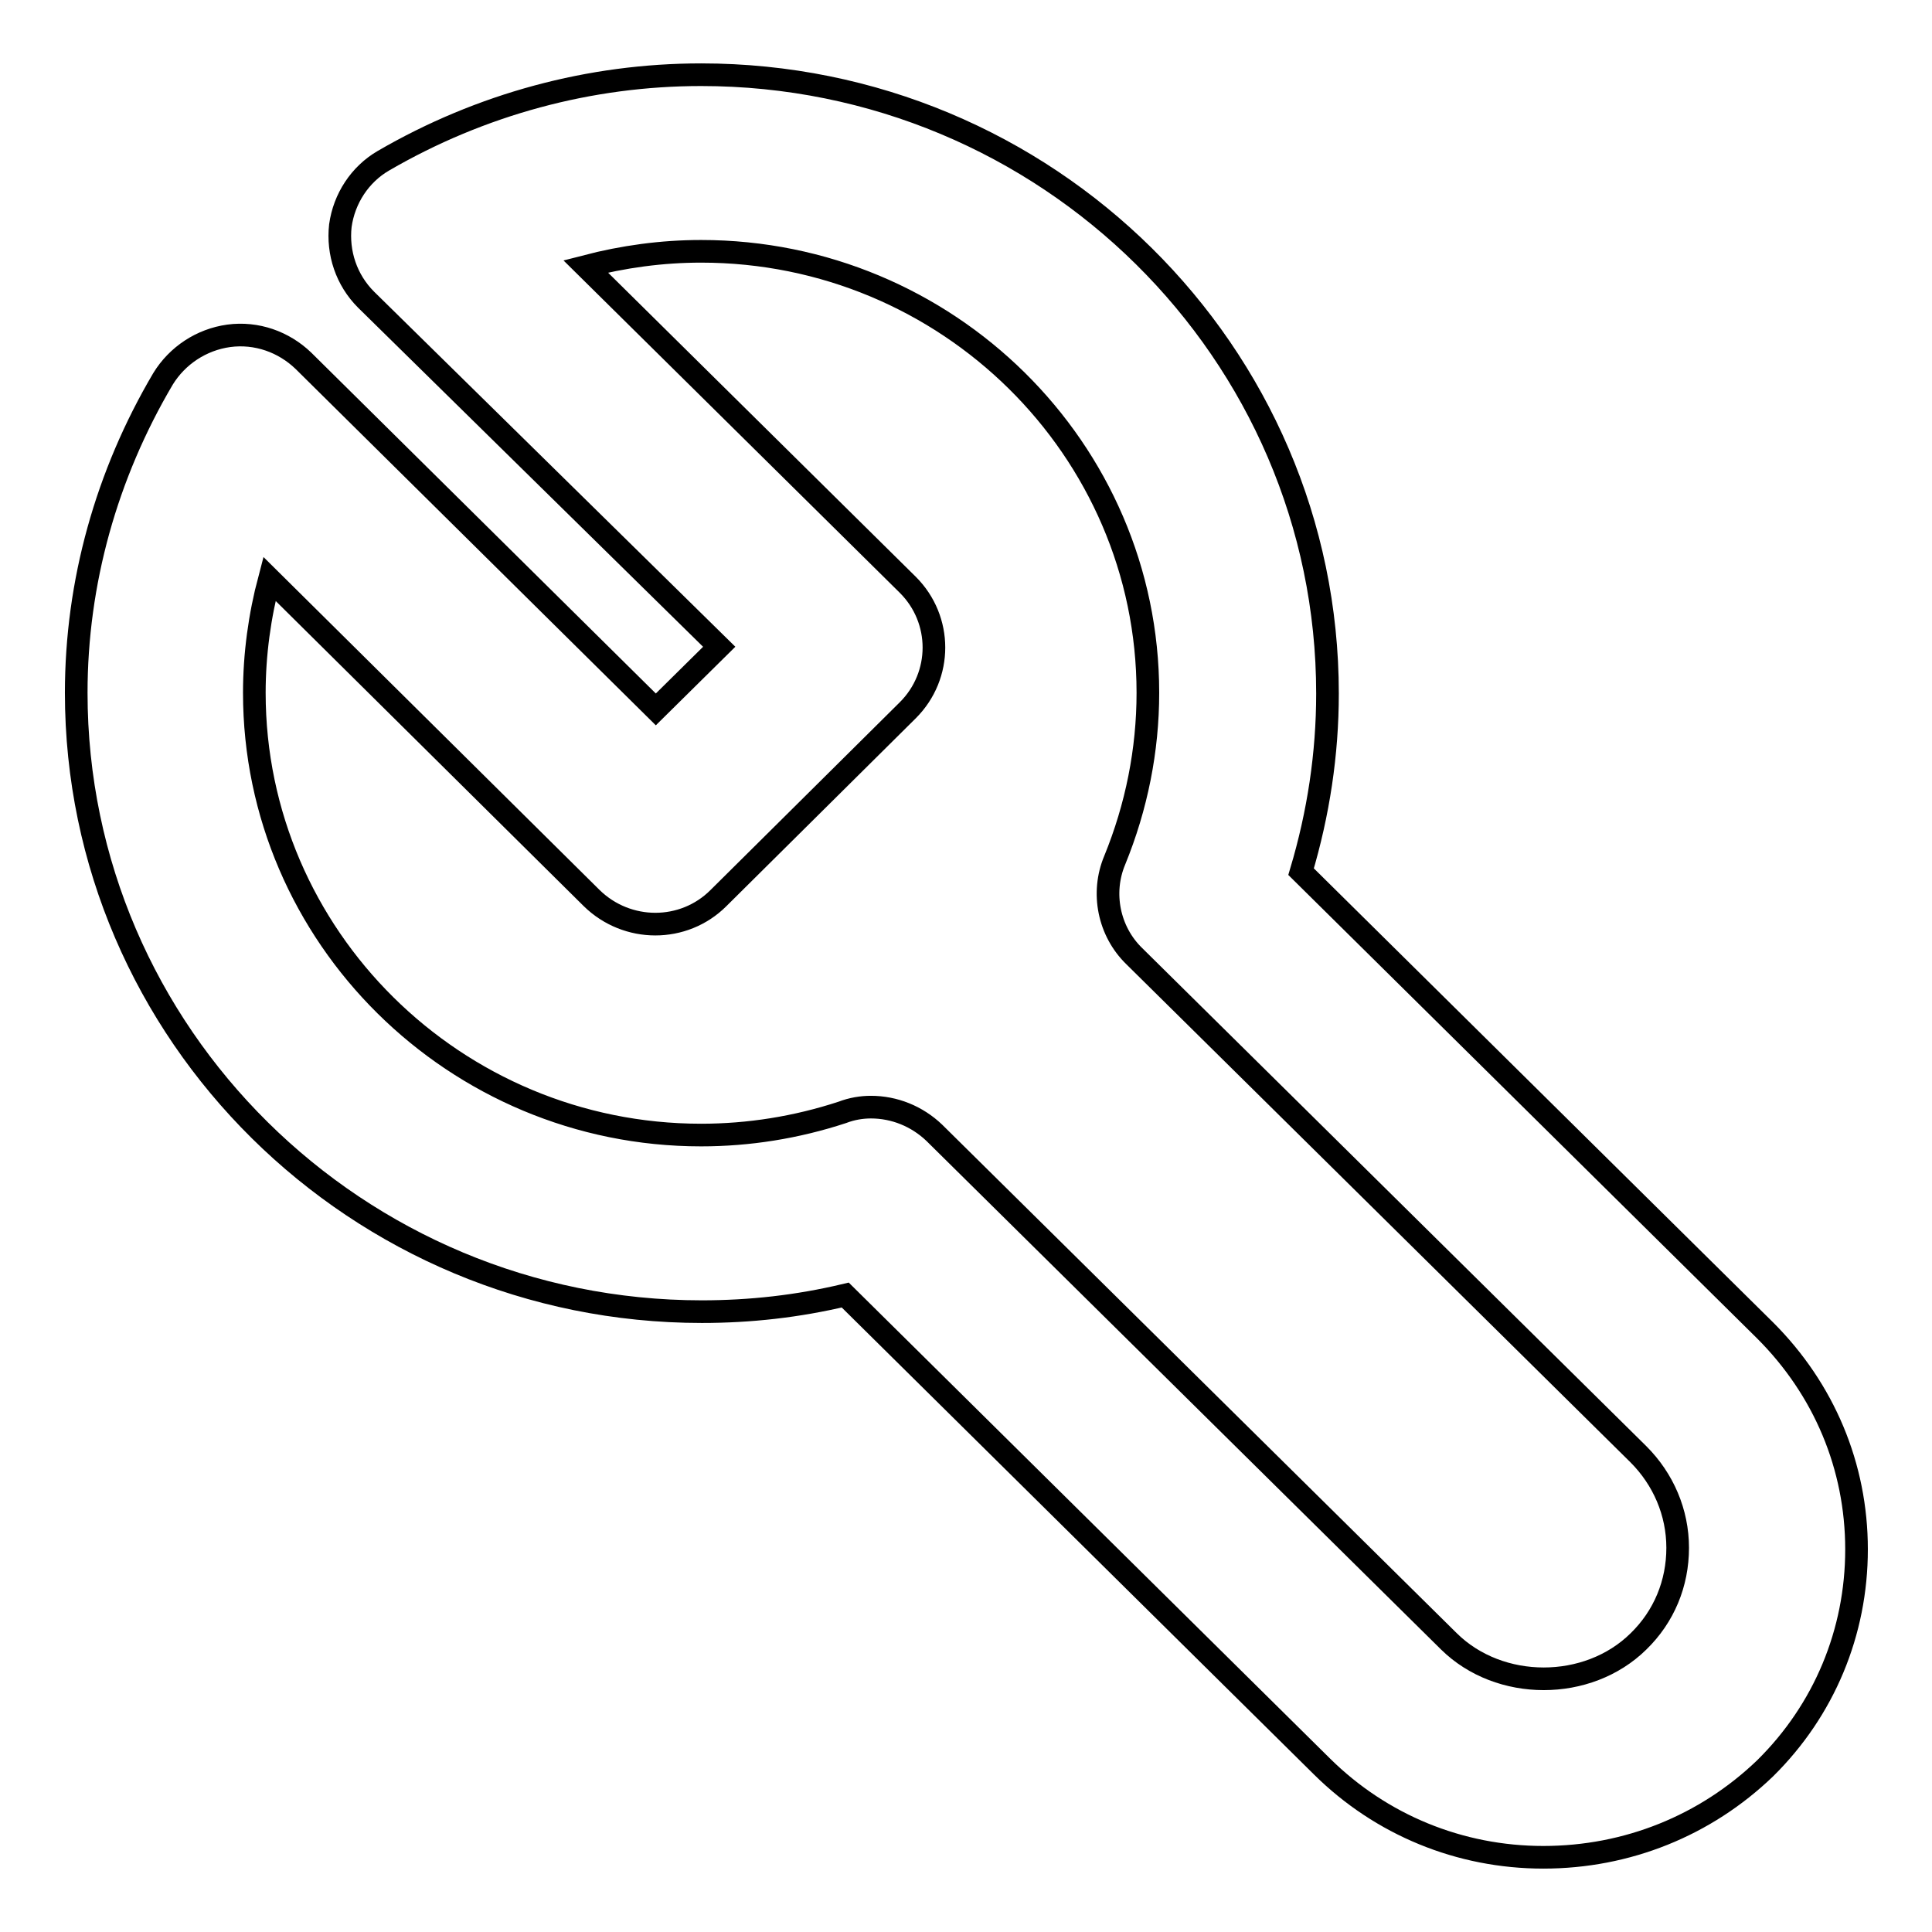 <?xml version="1.0" encoding="utf-8"?>
<!-- Svg Vector Icons : http://www.onlinewebfonts.com/icon -->
<!DOCTYPE svg PUBLIC "-//W3C//DTD SVG 1.1//EN" "http://www.w3.org/Graphics/SVG/1.1/DTD/svg11.dtd">
<svg version="1.1" xmlns="http://www.w3.org/2000/svg" xmlns:xlink="http://www.w3.org/1999/xlink" x="0px" y="0px" viewBox="0 0 256 256" enable-background="new 0 0 256 256" xml:space="preserve">
<g><g><path stroke-width="3" fill-opacity="0" stroke="#000000"  d="M204.5,246.1c-11.1,0-21.5-4.3-29.3-12L112,171.6c-6.3,1.5-12.6,2.2-19,2.2c-45.7,0-82.9-36.8-82.9-82c0-14.6,4-28.9,11.5-41.6c1.9-3.1,5.1-5.2,8.7-5.7c3.7-0.5,7.3,0.8,9.9,3.3l46.7,46.2l8.4-8.3L48.5,39.7c-2.6-2.6-3.8-6.2-3.4-9.8c0.5-3.6,2.6-6.8,5.7-8.6C63.7,13.8,78.2,9.9,92.9,9.9c45.8,0,83,36.8,83,82c0,8-1.2,15.9-3.5,23.6l61.5,60.8c7.8,7.8,12.1,18,12.1,29c0,11-4.3,21.3-12.1,29C226,241.9,215.6,246.1,204.5,246.1z M115.4,146.7c3.1,0,6.1,1.2,8.4,3.4l68.2,67.4c6.7,6.6,18.4,6.6,25.1,0c3.4-3.3,5.2-7.7,5.2-12.4s-1.9-9.1-5.2-12.4l0,0l-66.8-66c-3.4-3.3-4.4-8.4-2.6-12.7c2.9-7.1,4.4-14.6,4.4-22.2c0-32.3-26.6-58.5-59.2-58.5c-5.2,0-10.3,0.7-15.3,2l42.7,42.2c4.6,4.6,4.6,12,0,16.6l-25.1,24.9c-4.6,4.6-12.1,4.6-16.8,0L35.7,76.7c-1.3,4.9-2,10-2,15.1c0,32.3,26.6,58.6,59.2,58.6c6.3,0,12.6-1,18.7-3C112.9,146.9,114.2,146.7,115.4,146.7z"/></g></g>
</svg>